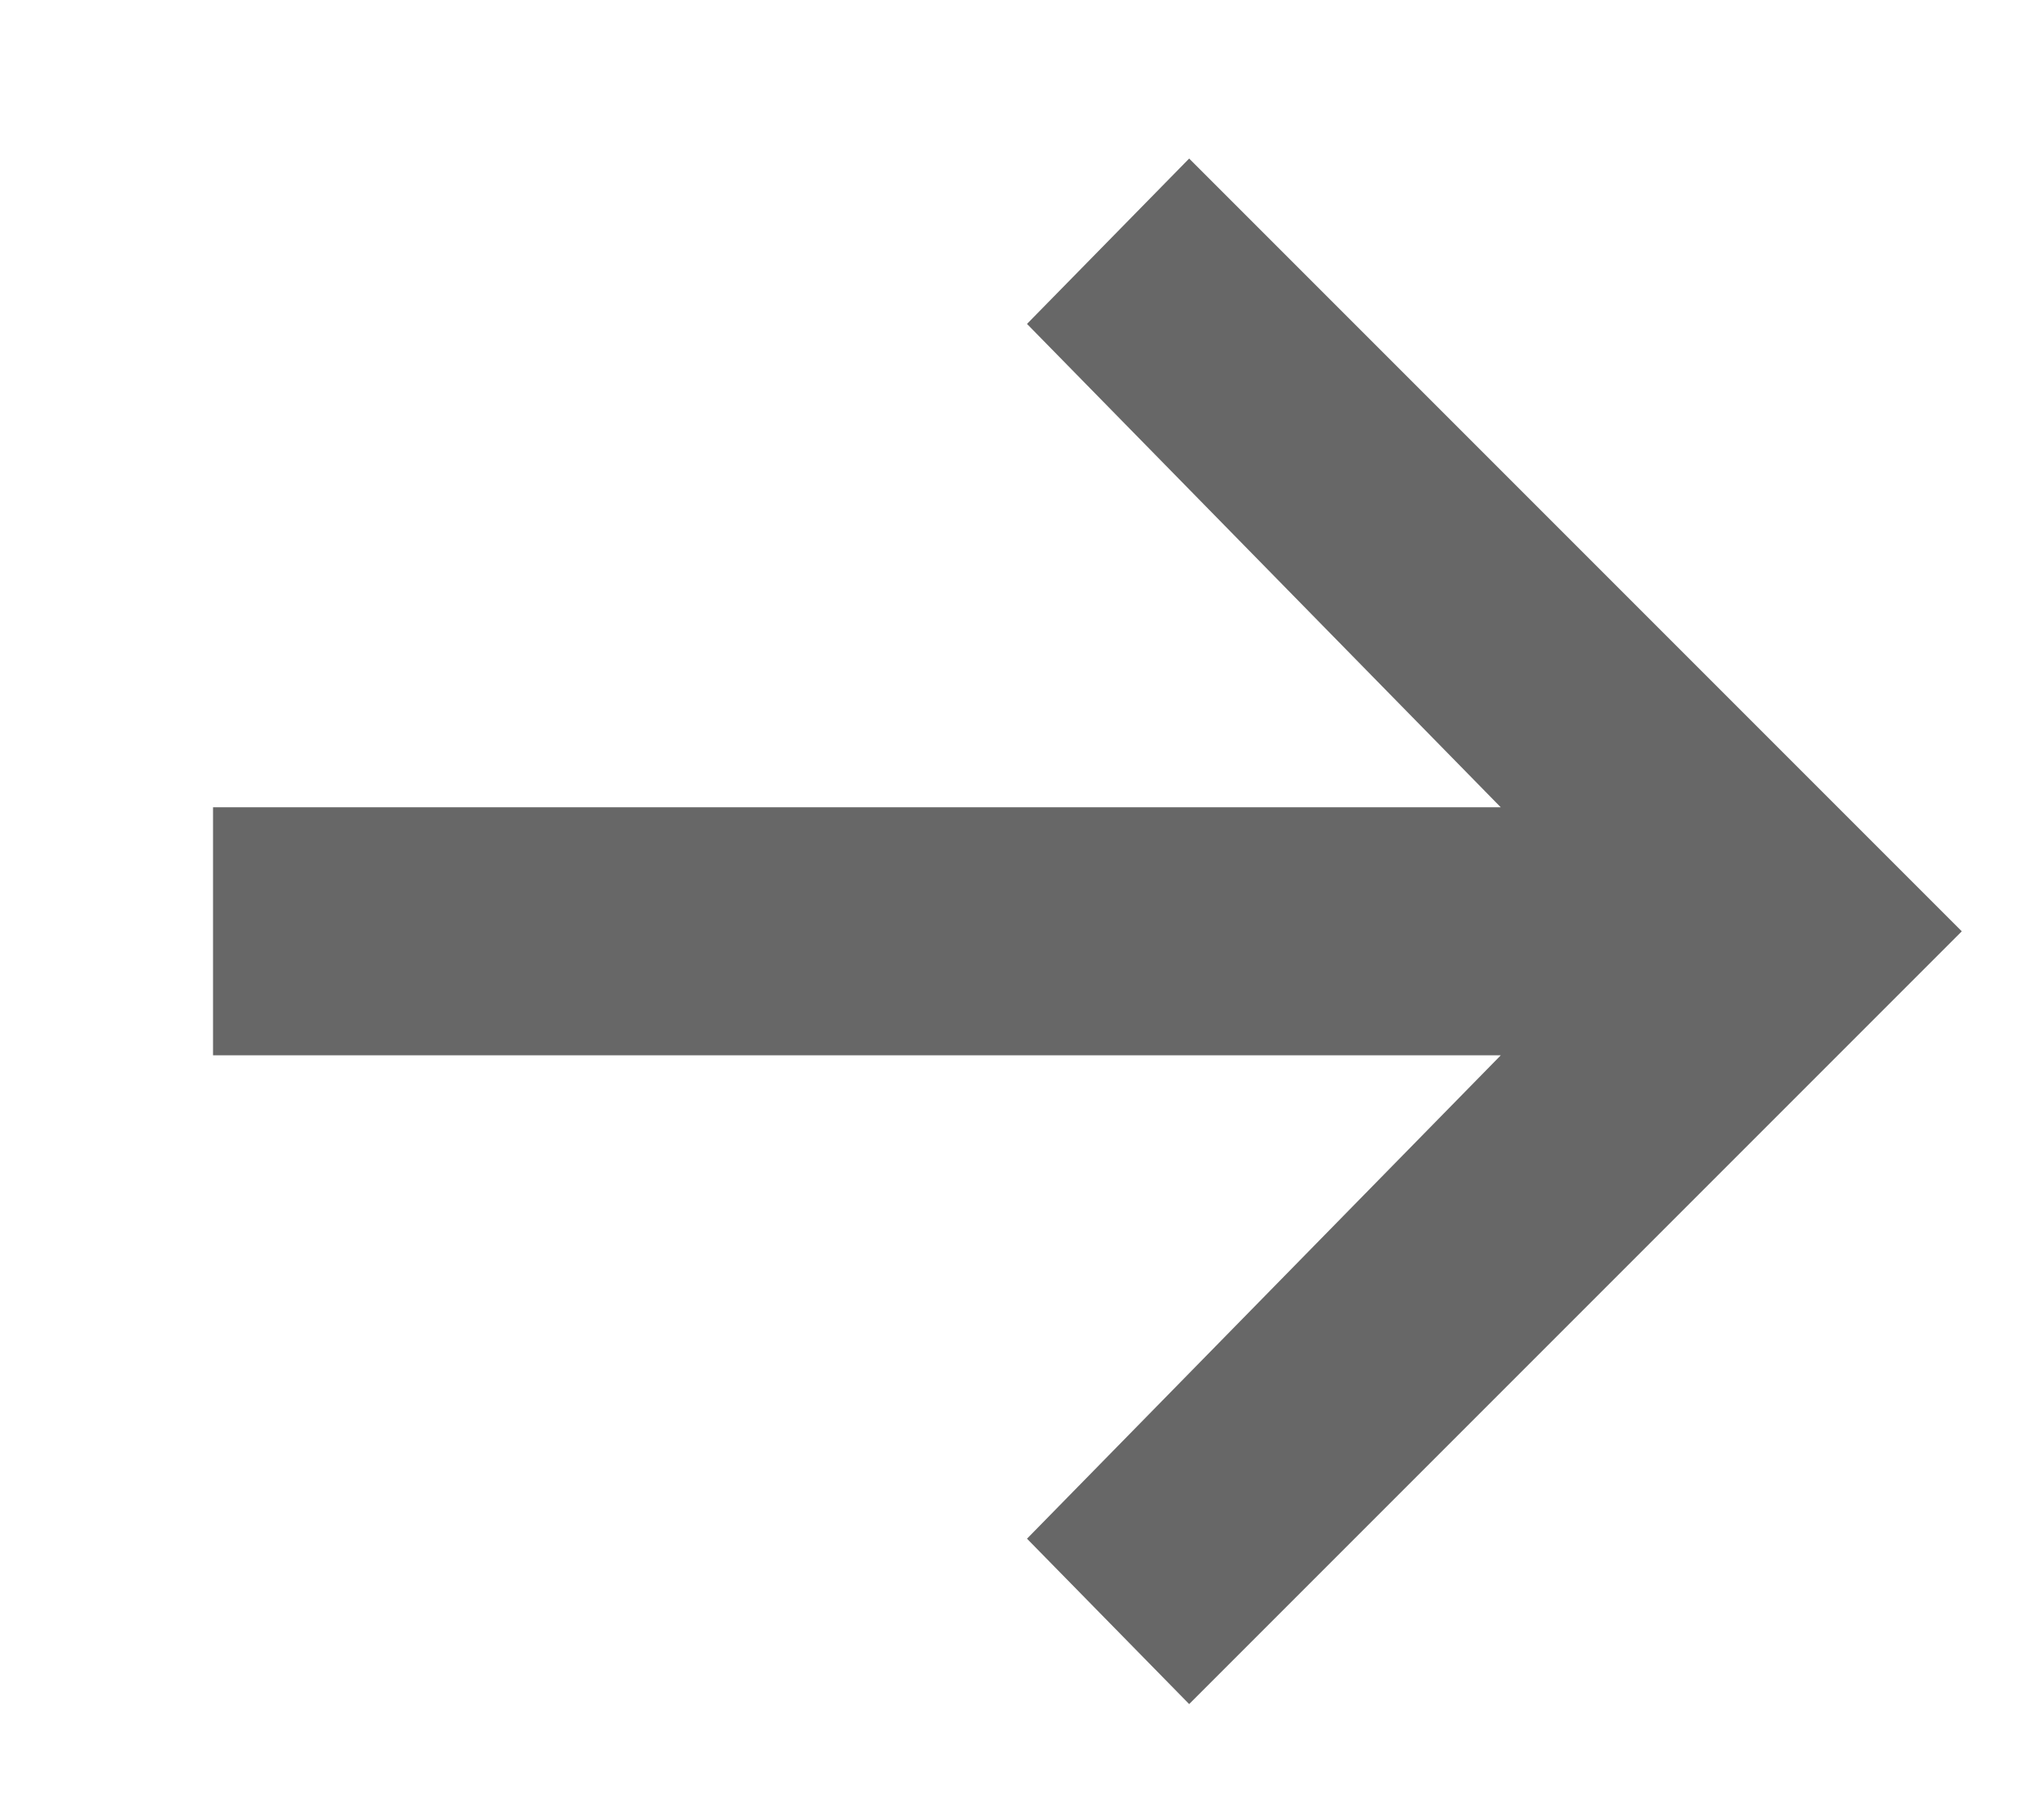 <?xml version="1.0" encoding="UTF-8"?> <svg xmlns="http://www.w3.org/2000/svg" width="9" height="8" viewBox="0 0 9 8" fill="none"><path d="M5.236 0.698L8.638 4.1L5.236 7.502L4.522 6.774L6.608 4.646H0.938V3.554H6.608L4.522 1.426L5.236 0.698Z" fill="#676767"></path></svg> 